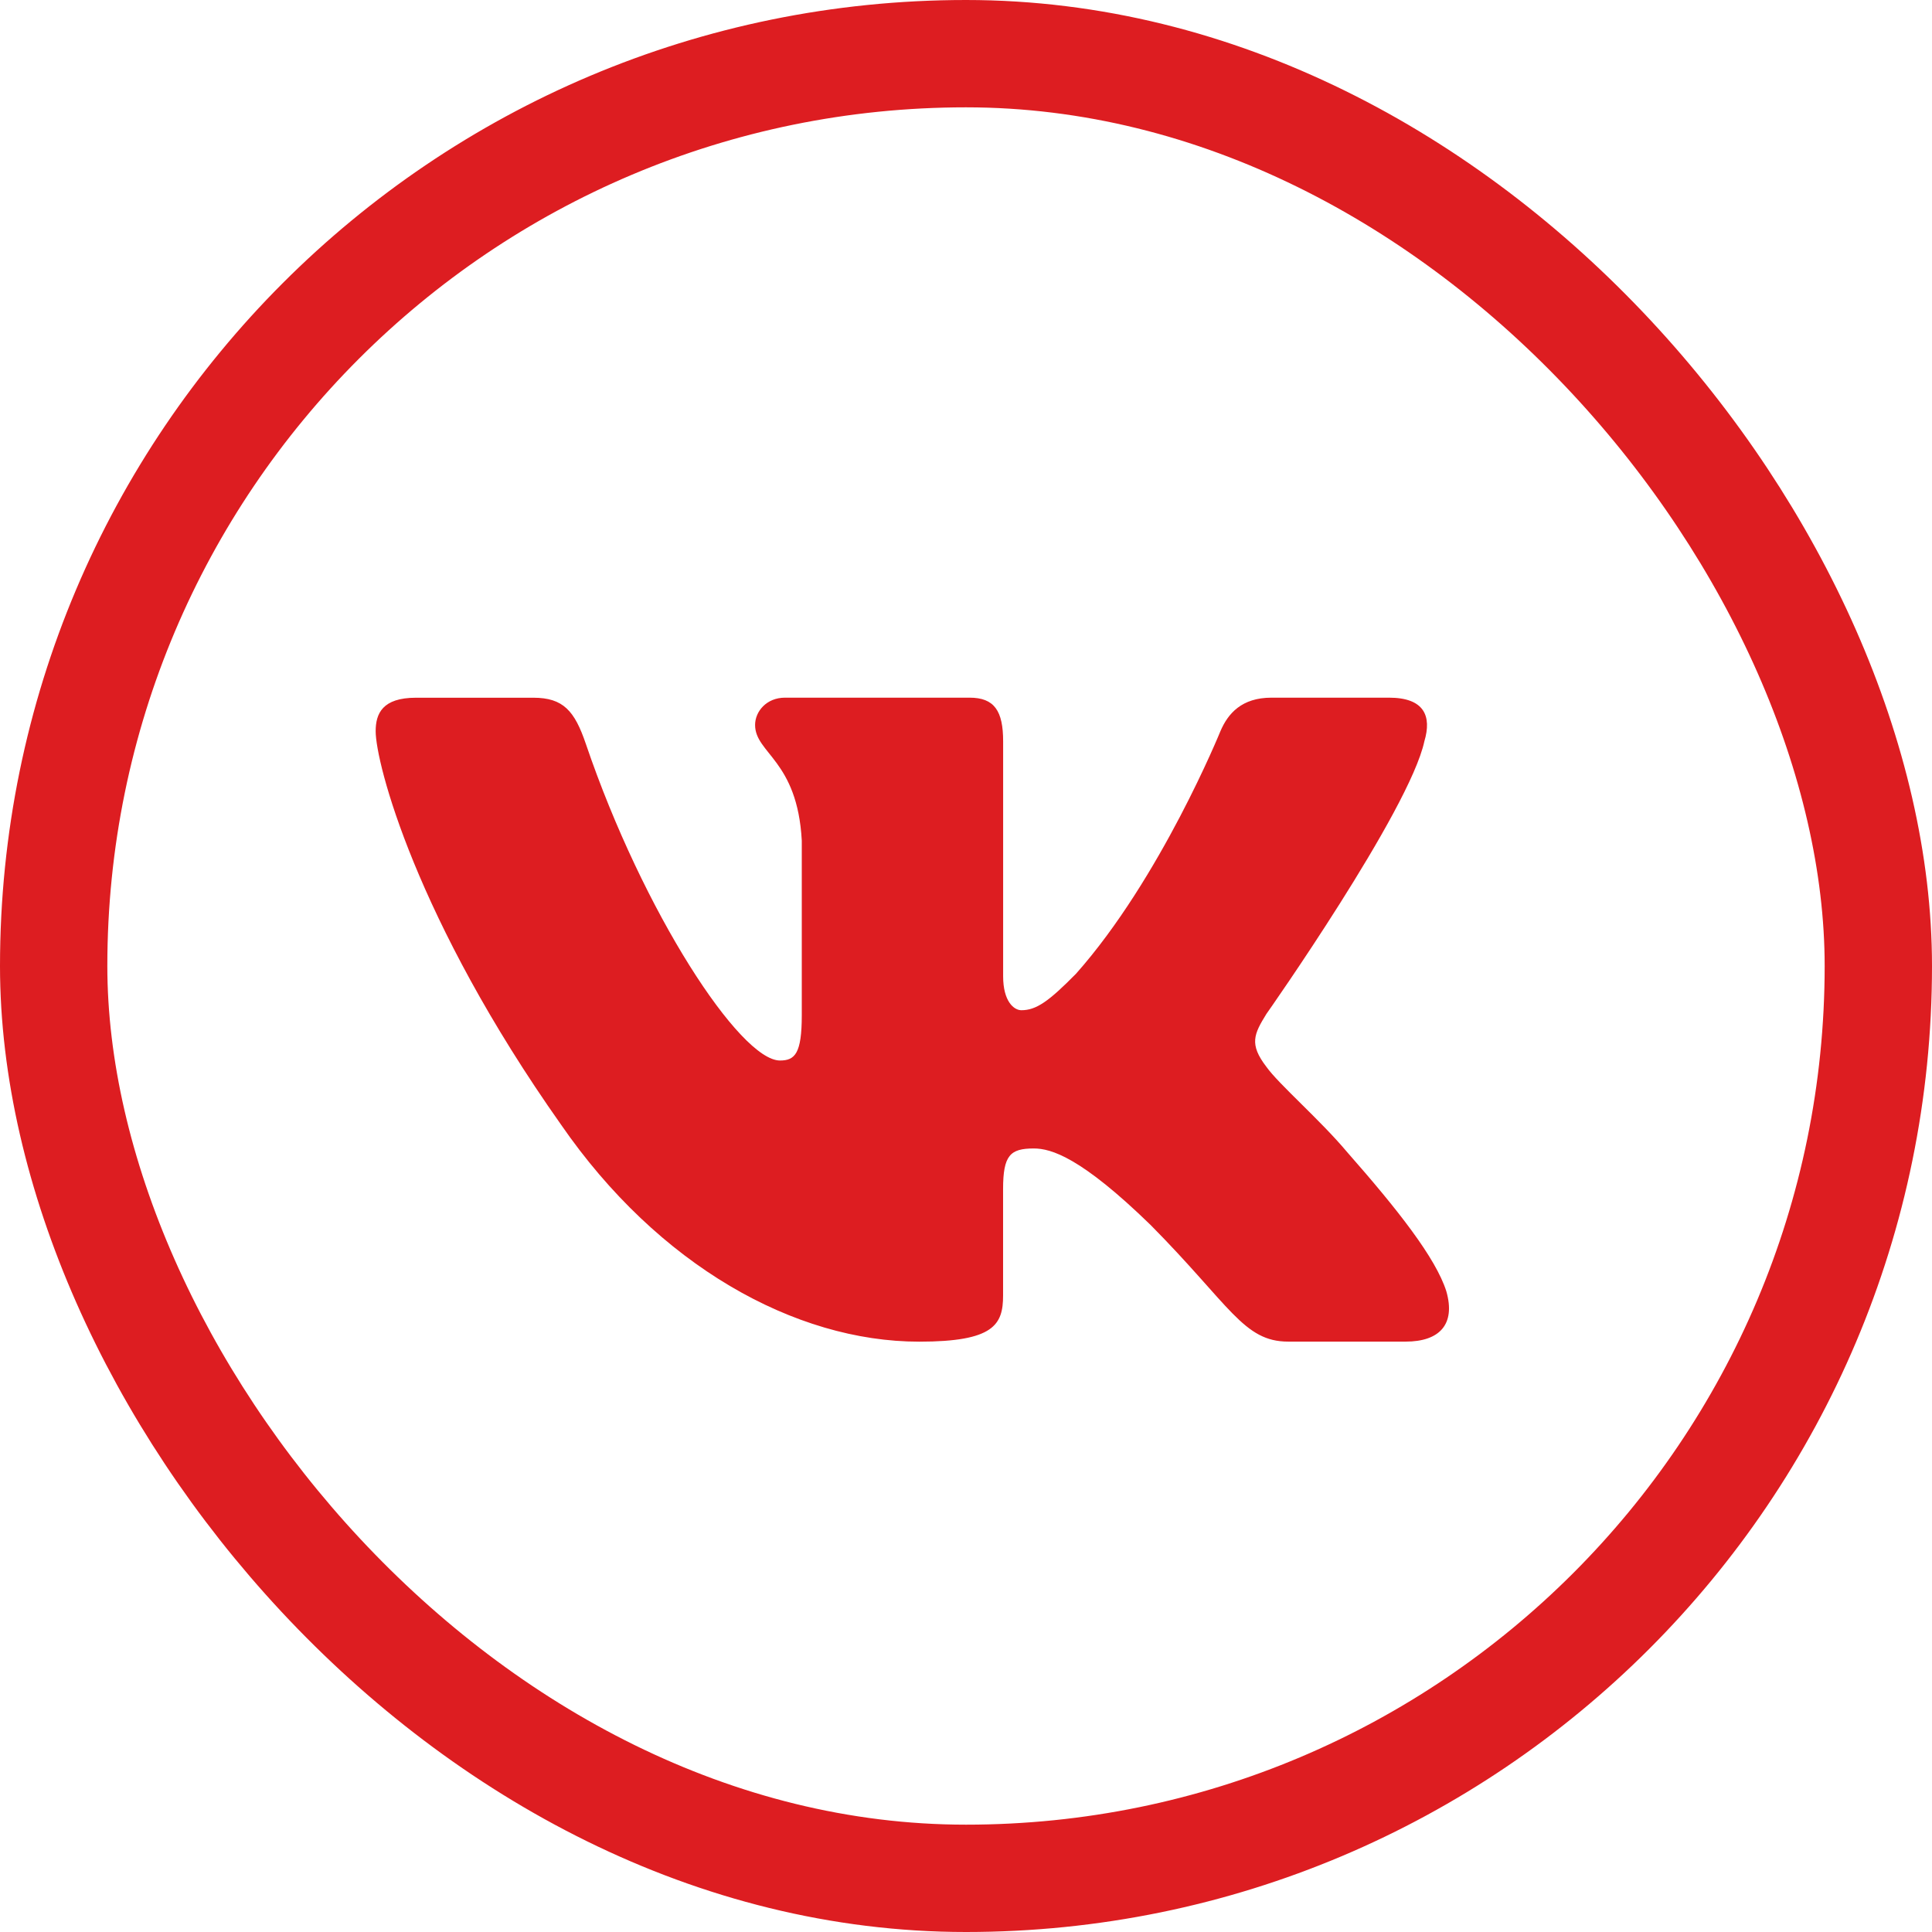 <svg width="36" height="36" viewBox="0 0 36 36" fill="none" xmlns="http://www.w3.org/2000/svg">
<path d="M26.541 13.813C26.681 13.344 26.541 13 25.881 13H23.692C23.135 13 22.881 13.297 22.741 13.624C22.741 13.624 21.628 16.366 20.051 18.143C19.542 18.66 19.309 18.824 19.032 18.824C18.893 18.824 18.692 18.66 18.692 18.191V13.813C18.692 13.25 18.531 13 18.067 13H14.627C14.28 13 14.07 13.26 14.07 13.508C14.07 14.04 14.859 14.164 14.94 15.664V18.918C14.94 19.631 14.813 19.761 14.534 19.761C13.792 19.761 11.987 17.01 10.916 13.86C10.708 13.248 10.497 13.001 9.938 13.001H7.751C7.125 13.001 7 13.298 7 13.625C7 14.212 7.742 17.116 10.454 20.956C12.263 23.578 14.809 25 17.128 25C18.519 25 18.691 24.684 18.691 24.14V22.158C18.691 21.527 18.823 21.4 19.263 21.4C19.587 21.4 20.144 21.565 21.442 22.828C22.925 24.326 23.171 24.999 24.004 24.999H26.192C26.817 24.999 27.129 24.683 26.95 24.06C26.753 23.44 26.044 22.538 25.104 21.47C24.593 20.861 23.83 20.206 23.597 19.878C23.273 19.456 23.366 19.269 23.597 18.894C23.598 18.895 26.264 15.102 26.541 13.813Z" fill="#DD1D21"/>
<rect x="1" y="1" width="34" height="34" rx="17" stroke="#DD1D21" stroke-width="2"/>
</svg>
